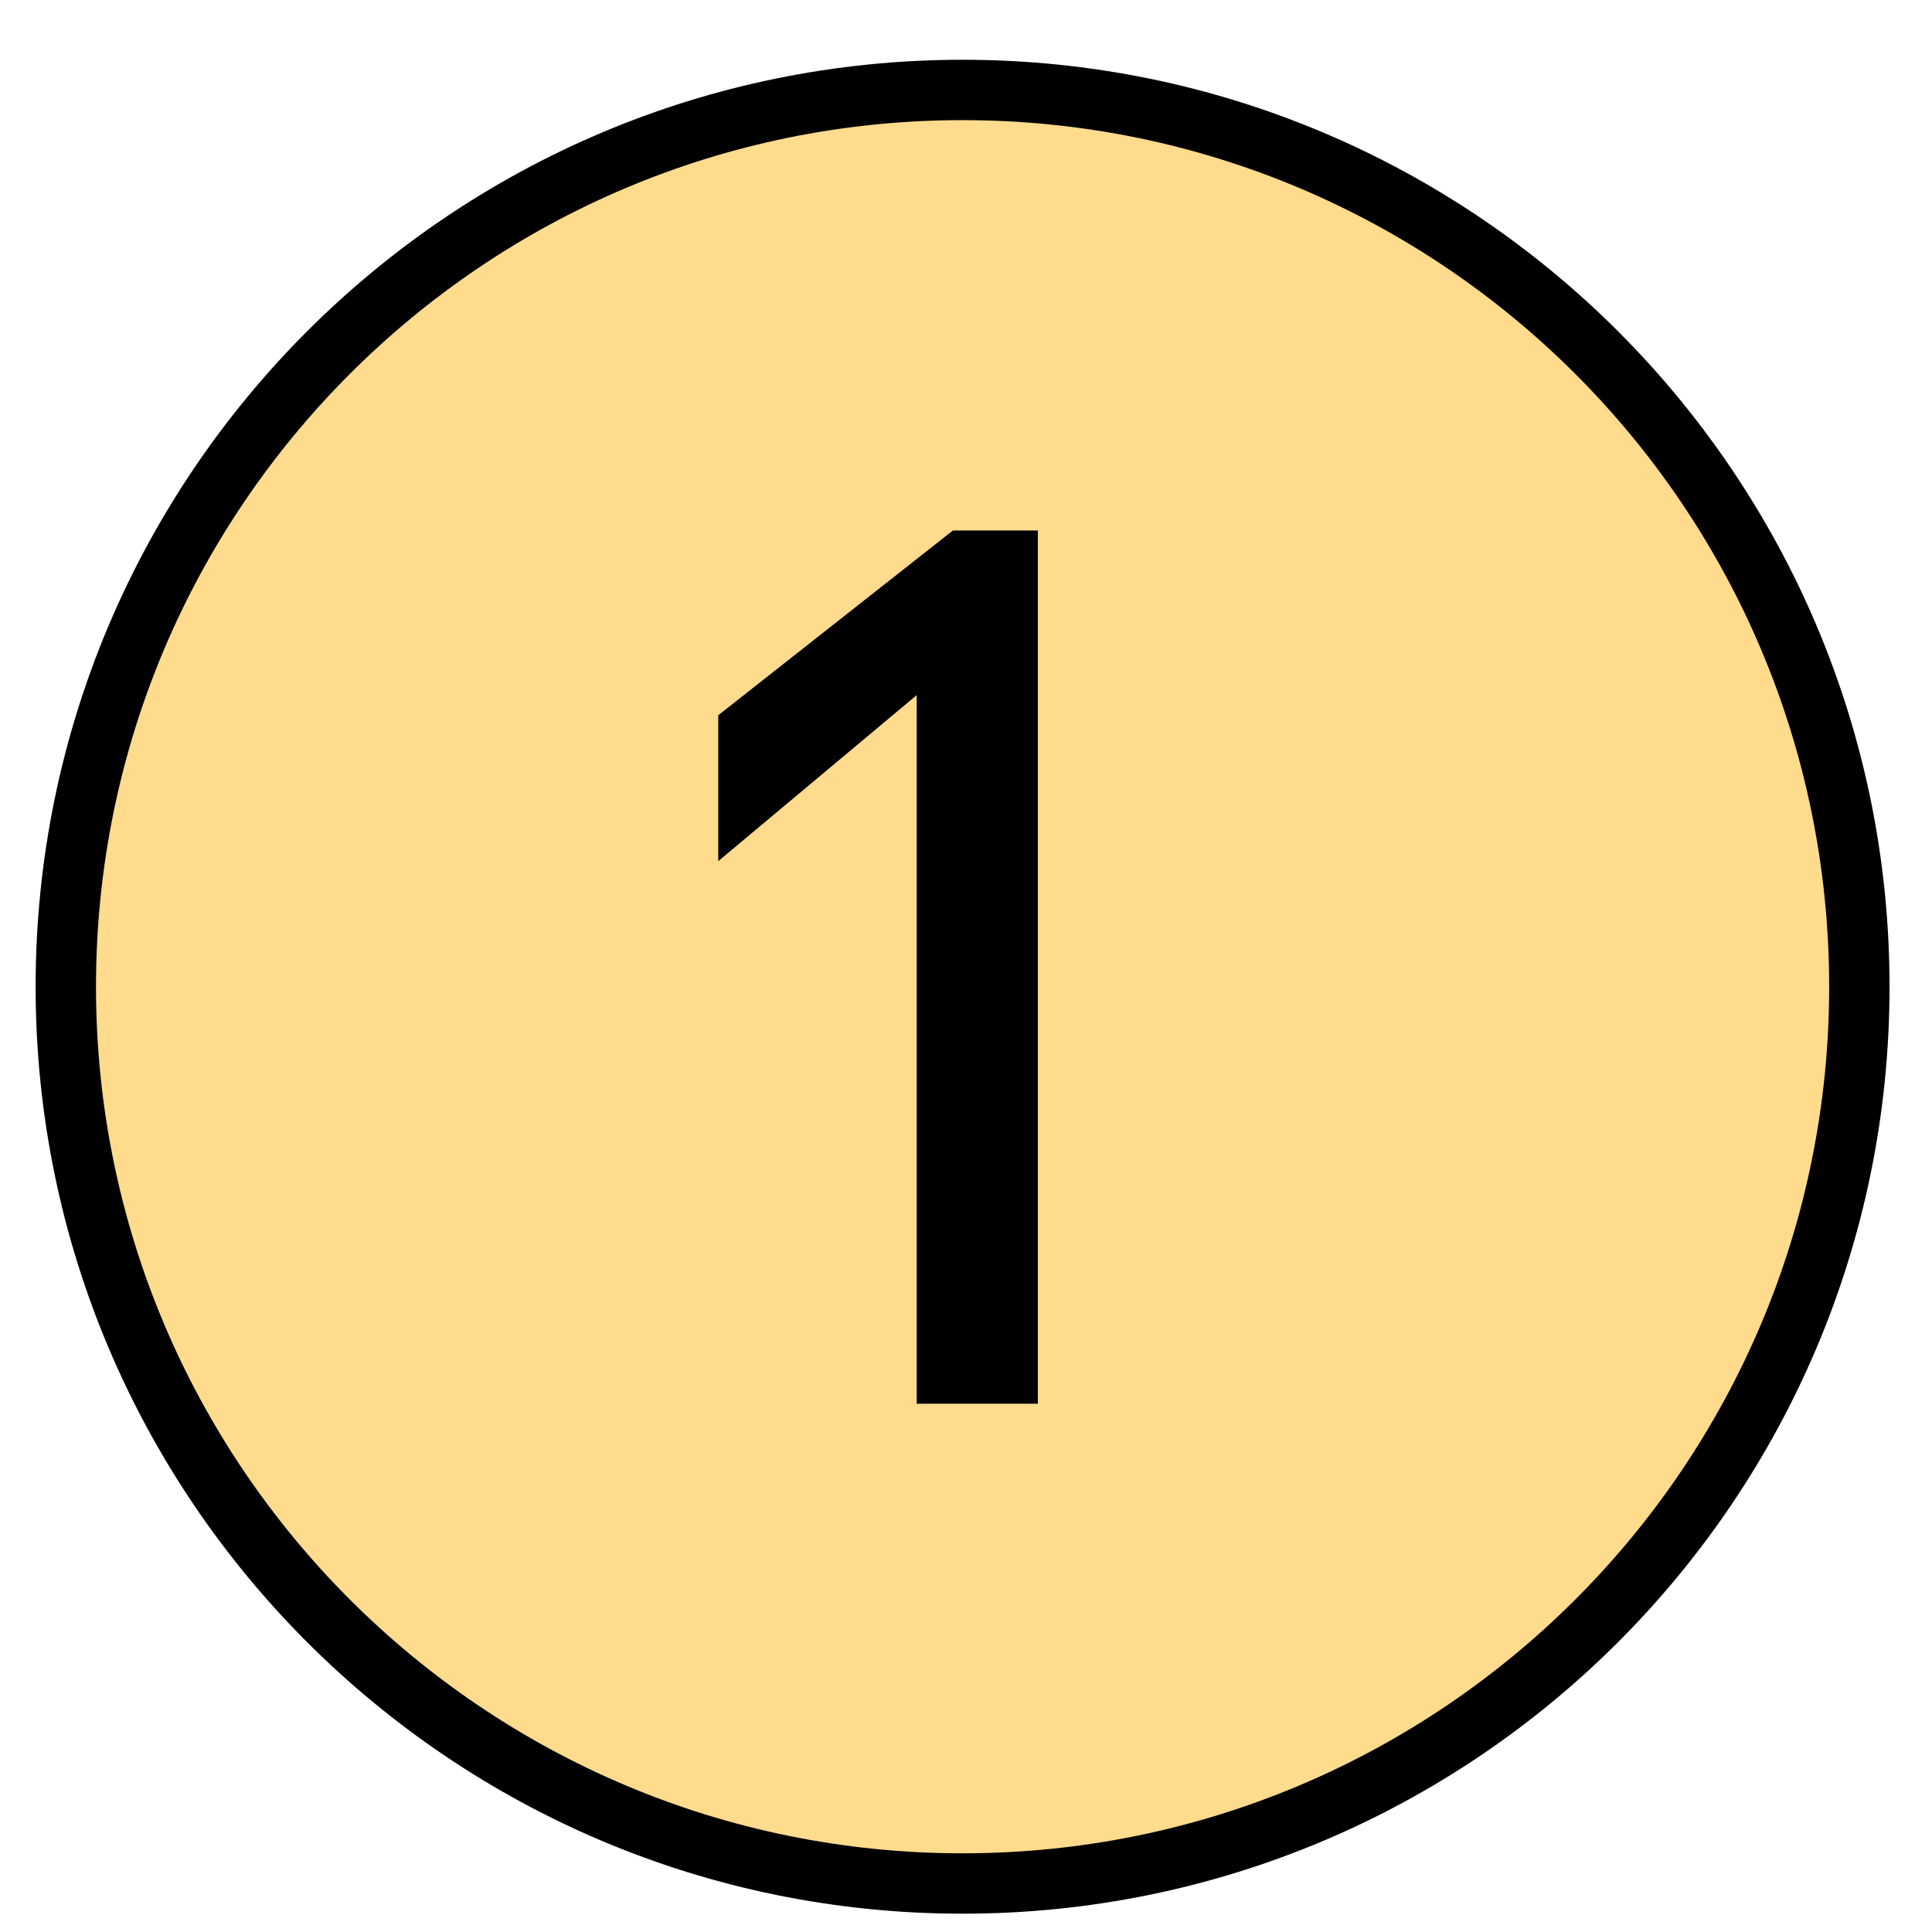 <svg width="96" height="96" viewBox="0 0 96 96" fill="none" xmlns="http://www.w3.org/2000/svg">
<path d="M3.27 49.03C3.27 73.64 23.22 93.59 47.83 93.59C72.44 93.59 92.39 73.64 92.39 49.03C92.39 24.42 72.44 4.47 47.83 4.47C23.22 4.47 3.27 24.42 3.27 49.03Z" fill="#FFDB8D"/>
<path d="M3.27 49.03C3.27 73.64 23.22 93.59 47.83 93.59C72.44 93.59 92.39 73.64 92.39 49.03C92.39 24.42 72.44 4.47 47.83 4.47C23.22 4.47 3.27 24.42 3.27 49.03Z" stroke="black" stroke-width="3" stroke-linecap="round" stroke-linejoin="round"/>
<path d="M51.56 69.75H45.55V34.54L35.69 42.79V35.54L47.35 26.36H51.57V69.76L51.56 69.75Z" fill="black"/>
</svg>
